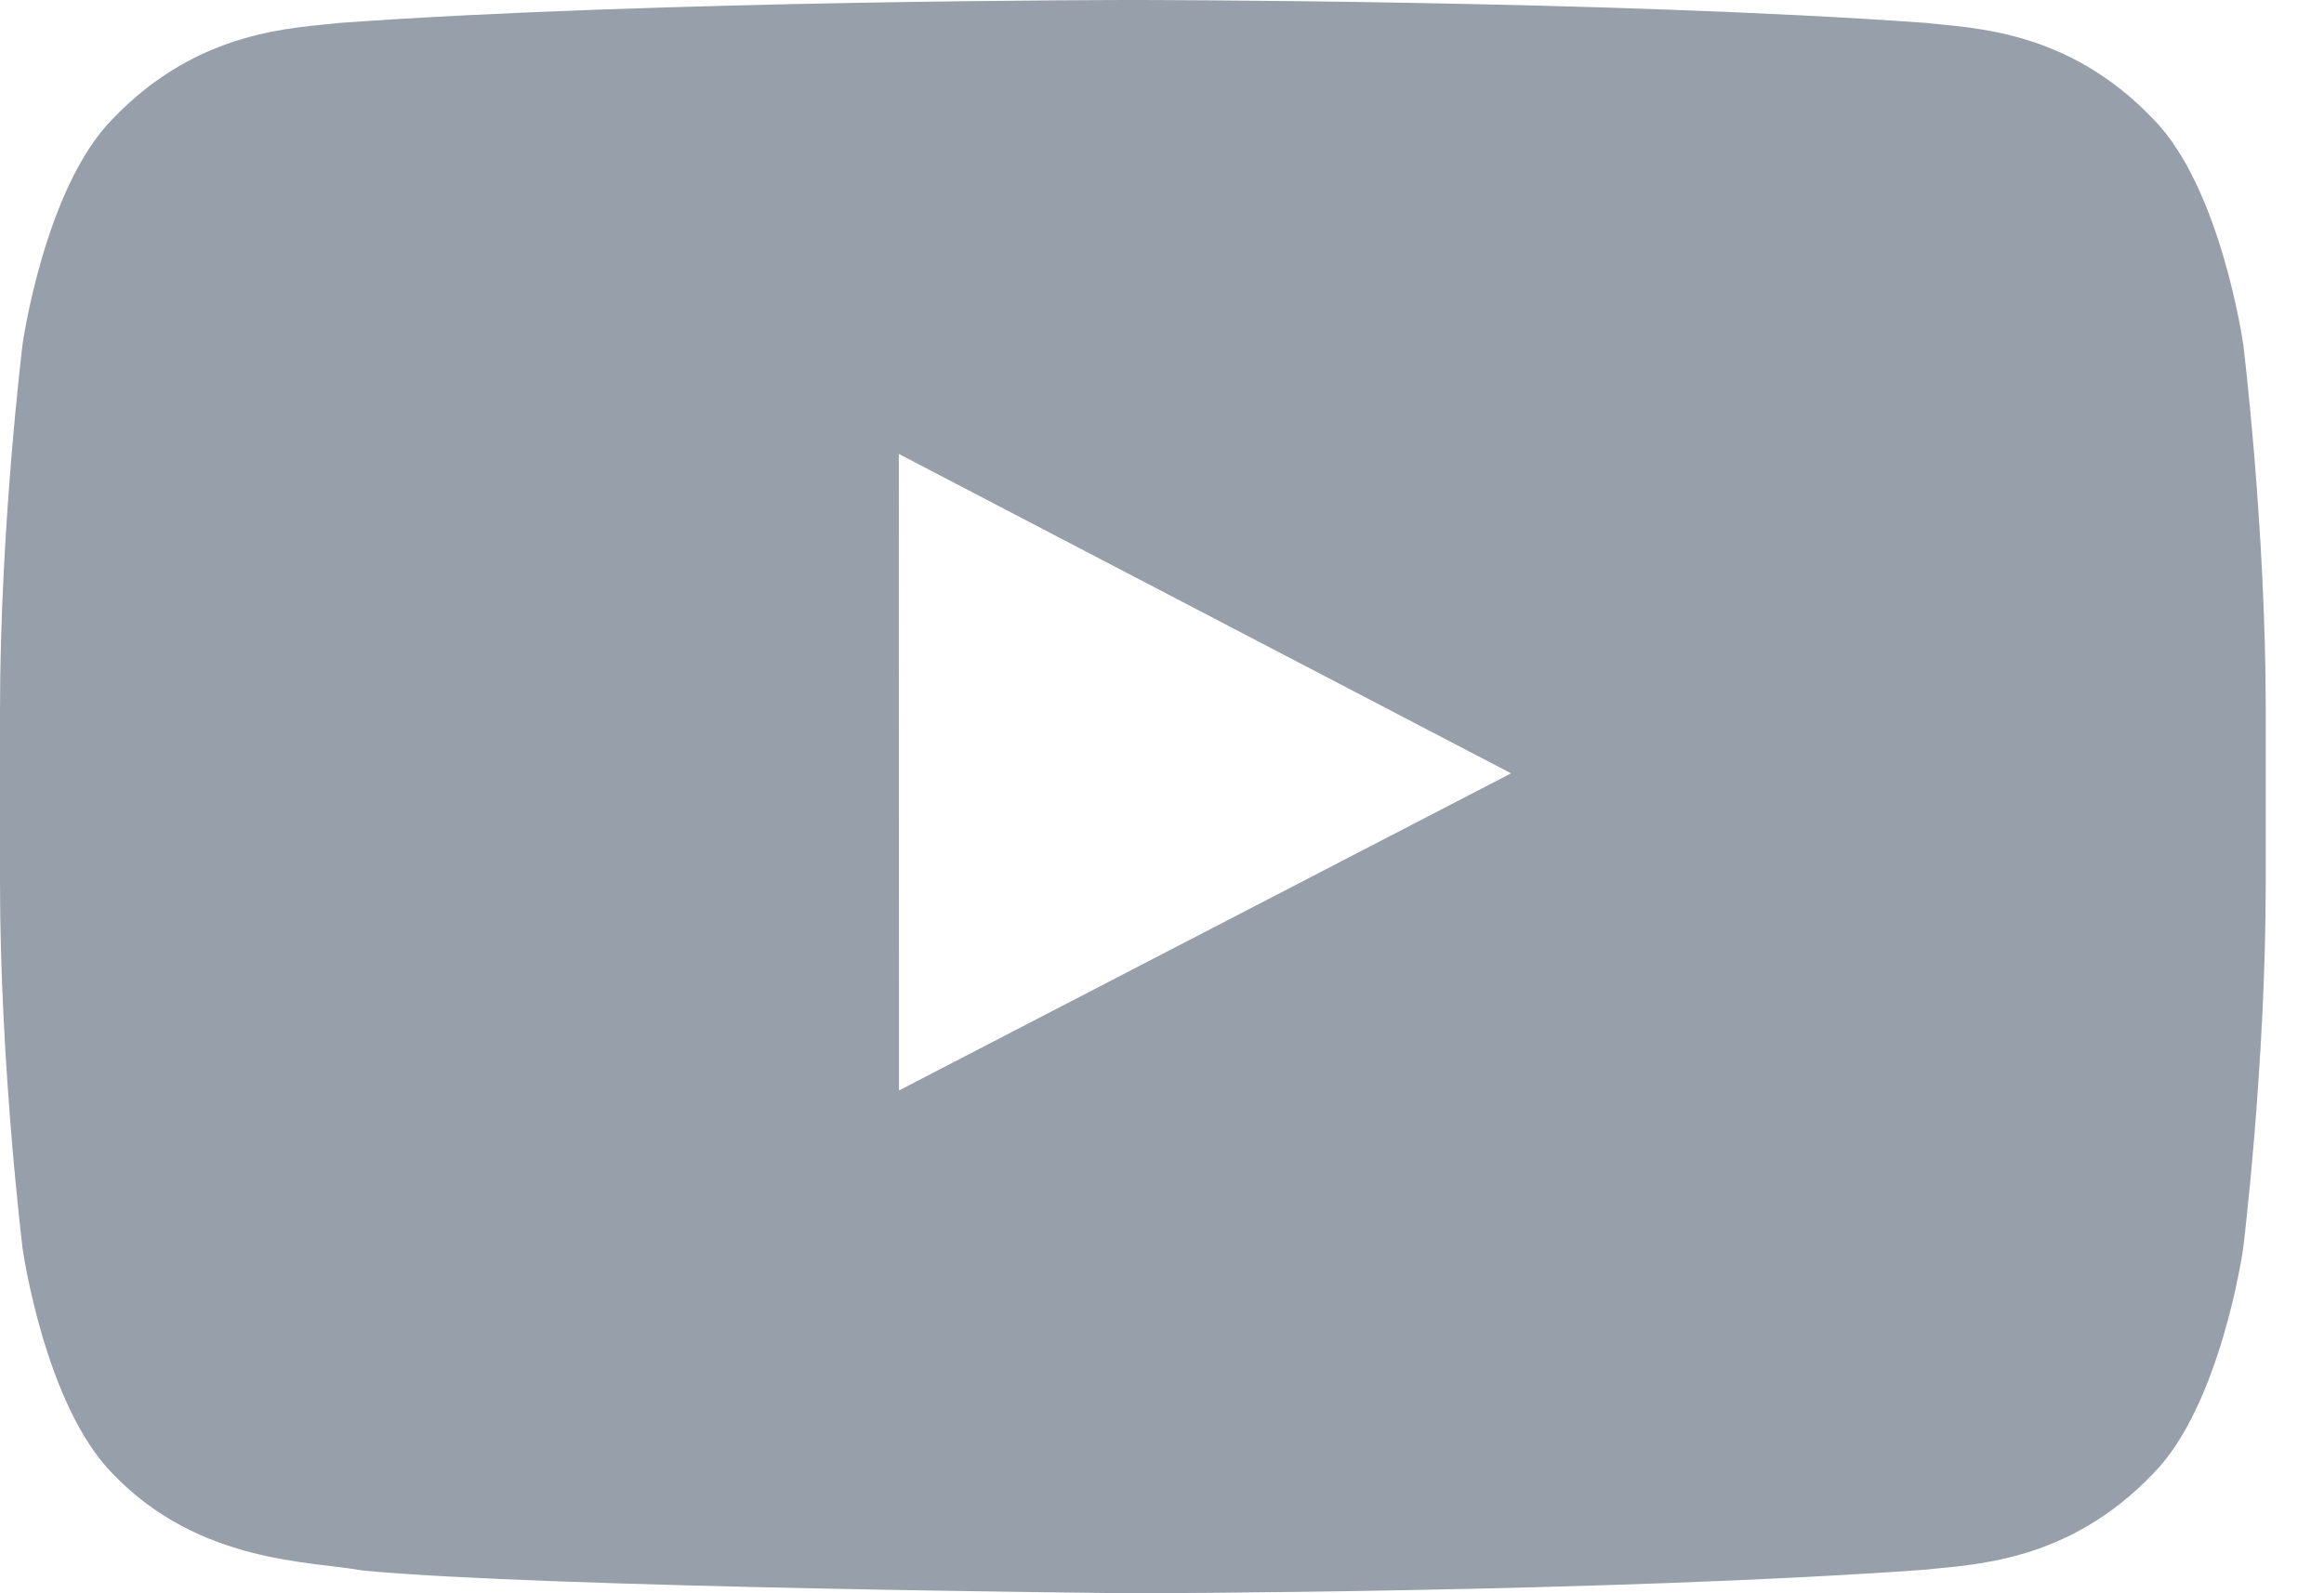 <svg xmlns="http://www.w3.org/2000/svg" width="35" height="24" viewBox="0 0 35 24">
    <path fill="#979FAA" fill-rule="evenodd" d="M13.539 16.426l-.002-9.588 9.22 4.811-9.218 4.777zM33.782 5.178s-.333-2.352-1.356-3.387C31.128.43 29.674.425 29.006.345 24.233 0 17.07 0 17.07 0h-.015S9.891 0 5.116.345c-.667.08-2.12.086-3.419 1.446C.674 2.826.341 5.178.341 5.178S0 7.938 0 10.7v2.589c0 2.761.341 5.523.341 5.523s.333 2.351 1.356 3.387c1.298 1.359 3.003 1.316 3.763 1.458 2.73.262 11.602.343 11.602.343s7.17-.01 11.945-.356c.667-.08 2.121-.086 3.419-1.445 1.023-1.036 1.356-3.387 1.356-3.387s.341-2.762.341-5.523V10.7c0-2.761-.34-5.522-.34-5.522z"/>
</svg>
